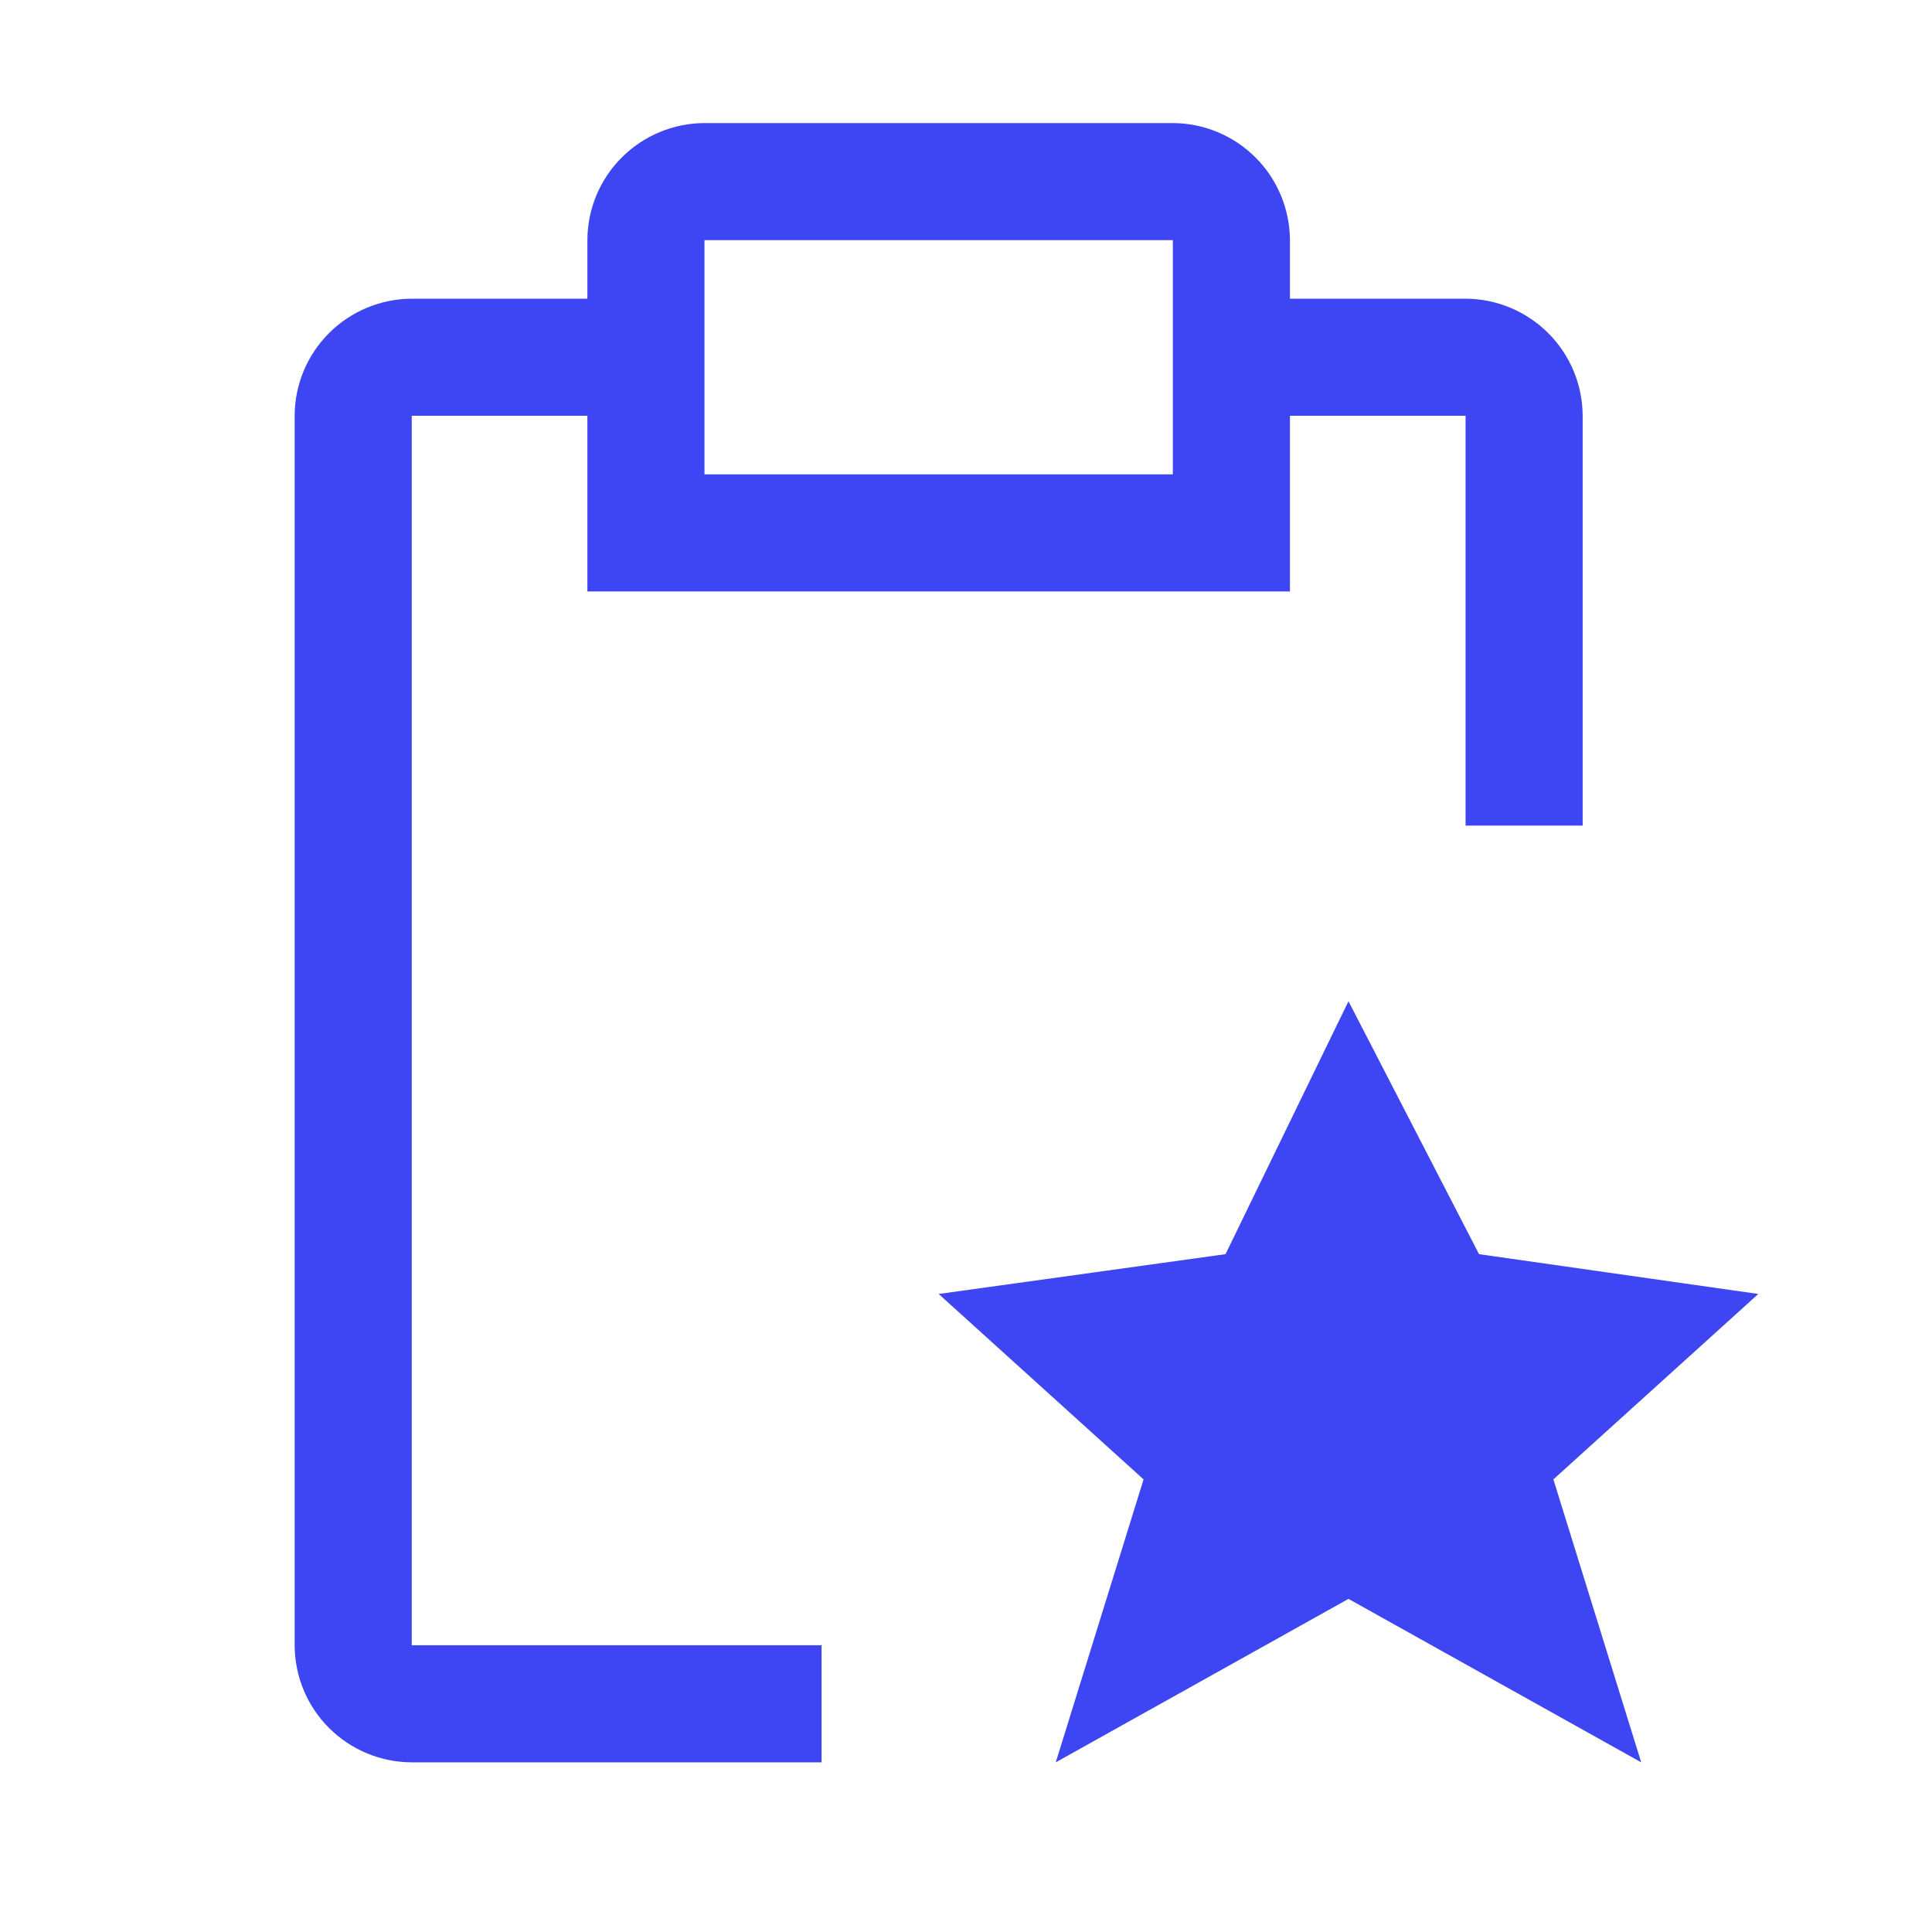 <svg width="33" height="33" viewBox="0 0 33 33" fill="none" xmlns="http://www.w3.org/2000/svg">
<path d="M23.033 17.102L25.263 21.422L30.033 22.102L26.533 25.269L28.033 30.102L23.033 27.31L18.033 30.102L19.533 25.269L16.033 22.102L20.933 21.422L23.033 17.102Z" fill="#3D46F2"/>
<path d="M25.033 5.102H22.033V4.102C22.031 3.572 21.82 3.064 21.445 2.69C21.07 2.315 20.563 2.104 20.033 2.102H12.033C11.503 2.104 10.995 2.315 10.62 2.69C10.245 3.064 10.034 3.572 10.033 4.102V5.102H7.033C6.503 5.104 5.995 5.315 5.62 5.69C5.245 6.064 5.034 6.572 5.033 7.102V28.102C5.034 28.632 5.245 29.14 5.62 29.515C5.995 29.889 6.503 30.101 7.033 30.102H14.033V28.102H7.033V7.102H10.033V10.102H22.033V7.102H25.033V14.102H27.033V7.102C27.031 6.572 26.82 6.064 26.445 5.69C26.07 5.315 25.563 5.104 25.033 5.102ZM20.033 8.102H12.033V4.102H20.033V8.102Z" fill="#3D46F2"/>
</svg>

